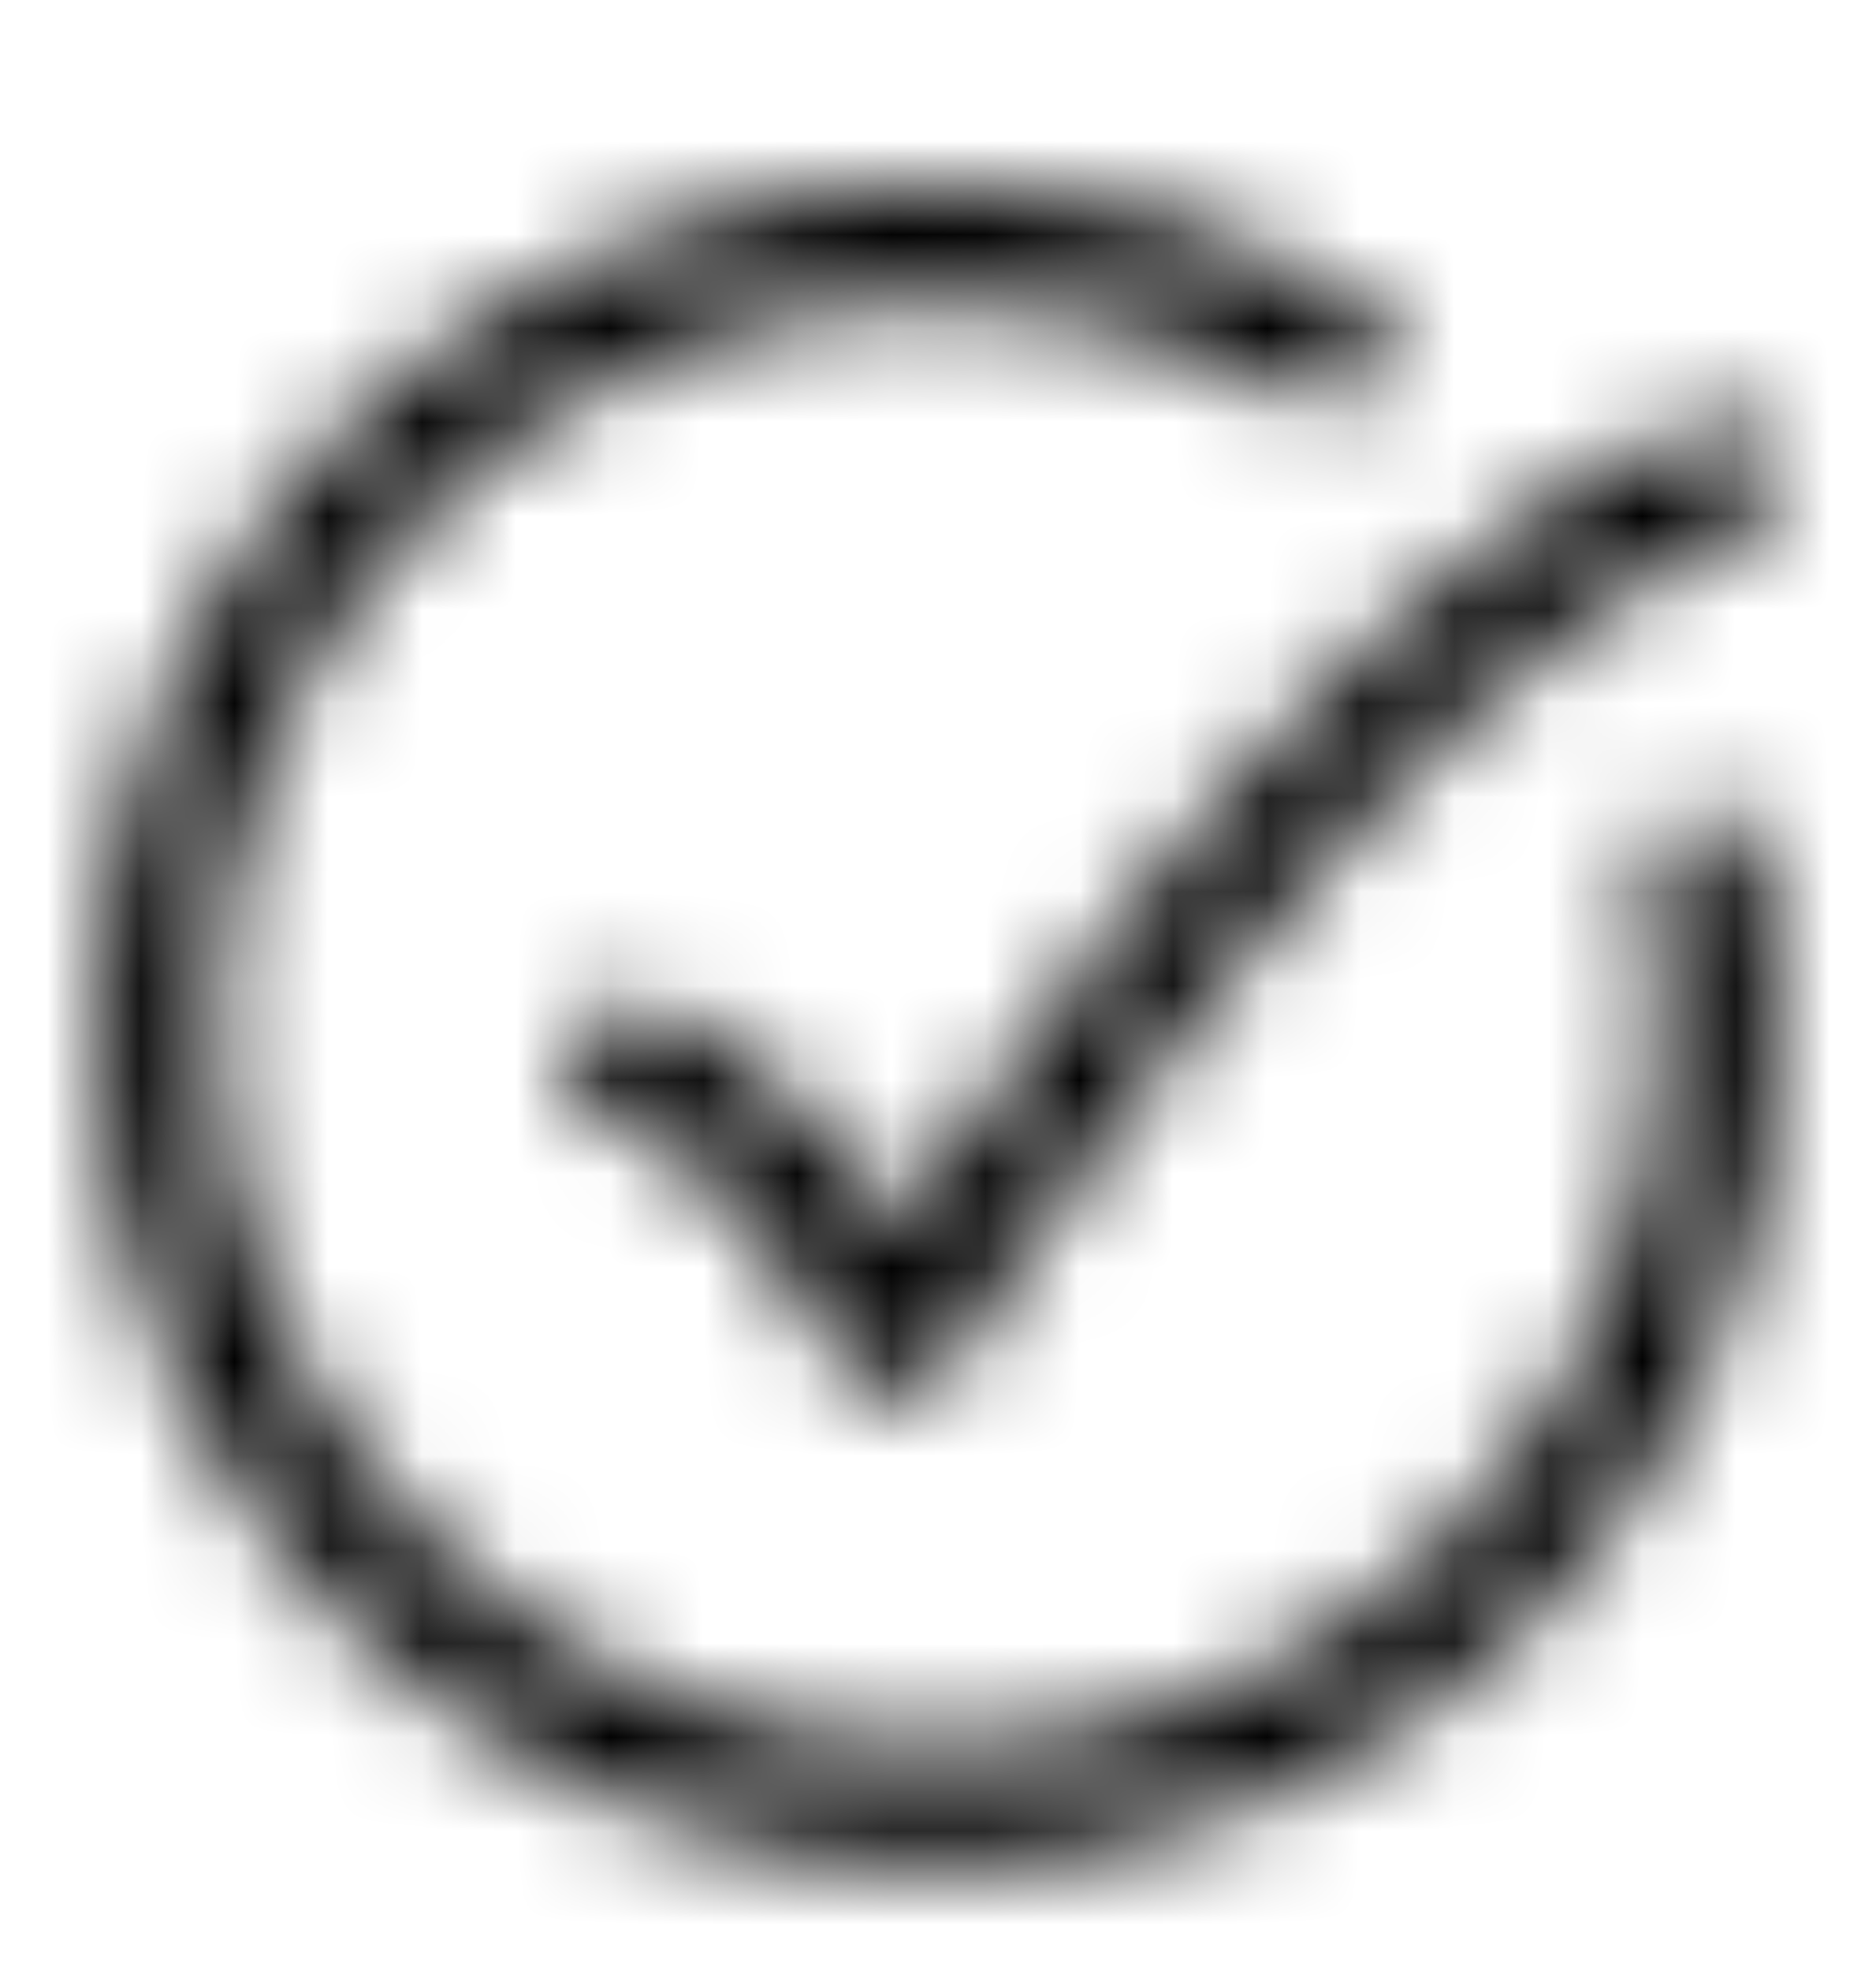 <?xml version="1.0" encoding="UTF-8"?> <svg xmlns="http://www.w3.org/2000/svg" width="20" height="21" viewBox="0 0 20 21" fill="none"><mask id="mask0_75_421" style="mask-type:alpha" maskUnits="userSpaceOnUse" x="0" y="0" width="20" height="21"><g clip-path="url(#clip0_75_421)"><path d="M14.166 3.701C12.9 2.969 11.462 2.584 9.999 2.586C5.397 2.586 1.666 6.317 1.666 10.92C1.666 15.522 5.397 19.253 9.999 19.253C14.602 19.253 18.333 15.522 18.333 10.92C18.333 10.349 18.275 9.791 18.166 9.253" stroke="black" stroke-width="1.25" stroke-linecap="round"></path><path d="M6.666 11.336C6.666 11.336 7.916 11.336 9.583 14.253C9.583 14.253 14.215 6.614 18.333 5.086" stroke="black" stroke-width="1.25" stroke-linecap="round" stroke-linejoin="round"></path></g></mask><g mask="url(#mask0_75_421)"><rect width="20" height="20" transform="translate(0 0.92)" fill="black"></rect></g><defs><clipPath id="clip0_75_421"><rect width="20" height="20" fill="white" transform="translate(0 0.92)"></rect></clipPath></defs></svg> 